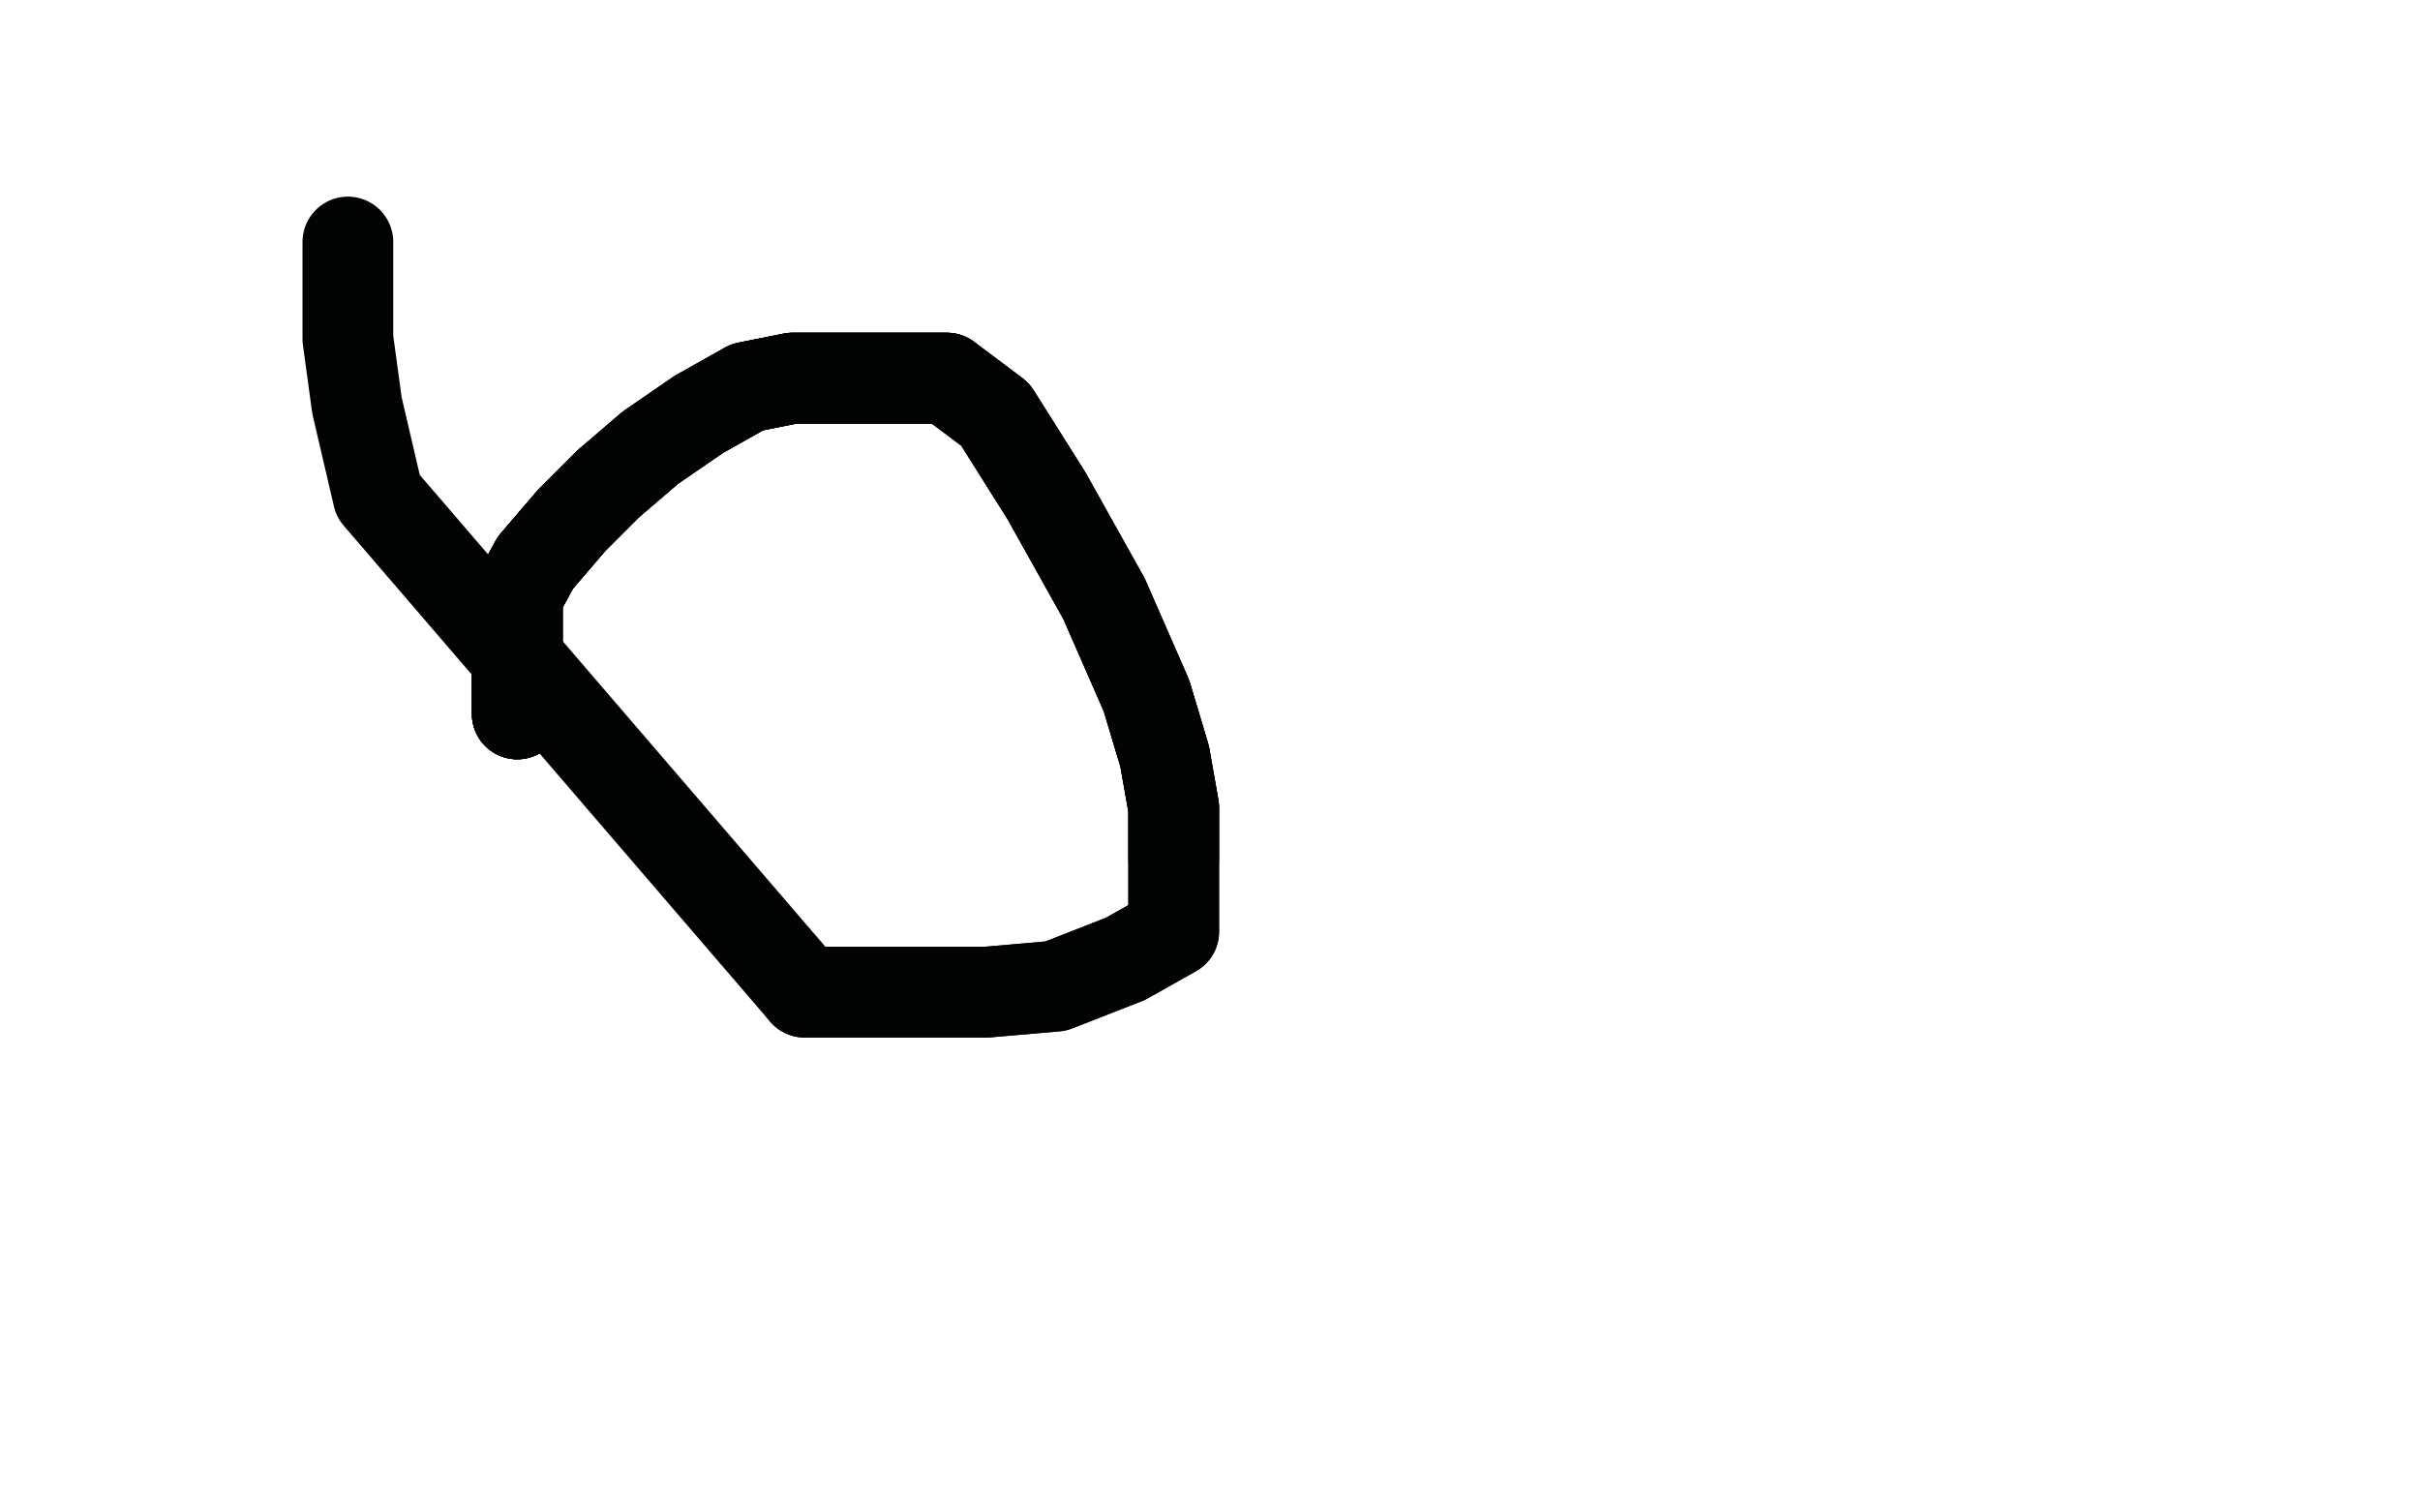 <?xml version="1.0" standalone="no"?>
<!DOCTYPE svg PUBLIC "-//W3C//DTD SVG 1.1//EN"
"http://www.w3.org/Graphics/SVG/1.1/DTD/svg11.dtd">

<svg width="800" height="500" version="1.1" xmlns="http://www.w3.org/2000/svg" xmlns:xlink="http://www.w3.org/1999/xlink" style="stroke-antialiasing: false"><desc>This SVG has been created on https://colorillo.com/</desc><rect x='0' y='0' width='800' height='500' style='fill: rgb(255,255,255); stroke-width:0' /><polyline points="171,236 171,228 171,219 171,210 171,197 177,186 189,172 201,160 215,148 231,137 247,128 262,125 279,125 296,125 313,125" style="fill: none; stroke: #020303; stroke-width: 30; stroke-linejoin: round; stroke-linecap: round; stroke-antialiasing: false; stroke-antialias: 0; opacity: 1.0"/>
<polyline points="171,236 171,228 171,219 171,210 171,197 177,186 189,172 201,160 215,148 231,137 247,128 262,125 279,125 296,125 313,125 329,137 346,164 365,198 379,230 385,250 388,267 388,284" style="fill: none; stroke: #020303; stroke-width: 30; stroke-linejoin: round; stroke-linecap: round; stroke-antialiasing: false; stroke-antialias: 0; opacity: 1.0"/>
<polyline points="171,236 171,228 171,219 171,210 171,197 177,186 189,172 201,160 215,148 231,137 247,128 262,125 279,125 296,125 313,125 329,137 346,164 365,198 379,230 385,250 388,267 388,284 388,297 388,308 372,317 349,326 326,328 297,328 266,328 125,164 118,134 115,112 115,98 115,87 115,80" style="fill: none; stroke: #020303; stroke-width: 30; stroke-linejoin: round; stroke-linecap: round; stroke-antialiasing: false; stroke-antialias: 0; opacity: 1.0"/>
<polyline points="171,236 171,228 171,219 171,210 171,197 177,186 189,172 201,160 215,148 231,137 247,128 262,125 279,125 296,125 313,125 329,137 346,164 365,198 379,230 385,250 388,267 388,284 388,297 388,308 372,317 349,326 326,328 297,328 266,328" style="fill: none; stroke: #020303; stroke-width: 30; stroke-linejoin: round; stroke-linecap: round; stroke-antialiasing: false; stroke-antialias: 0; opacity: 1.0"/>
<polyline points="171,236 171,228 171,219 171,210 171,197 177,186 189,172 201,160" style="fill: none; stroke: #020303; stroke-width: 30; stroke-linejoin: round; stroke-linecap: round; stroke-antialiasing: false; stroke-antialias: 0; opacity: 1.0"/>
</svg>
